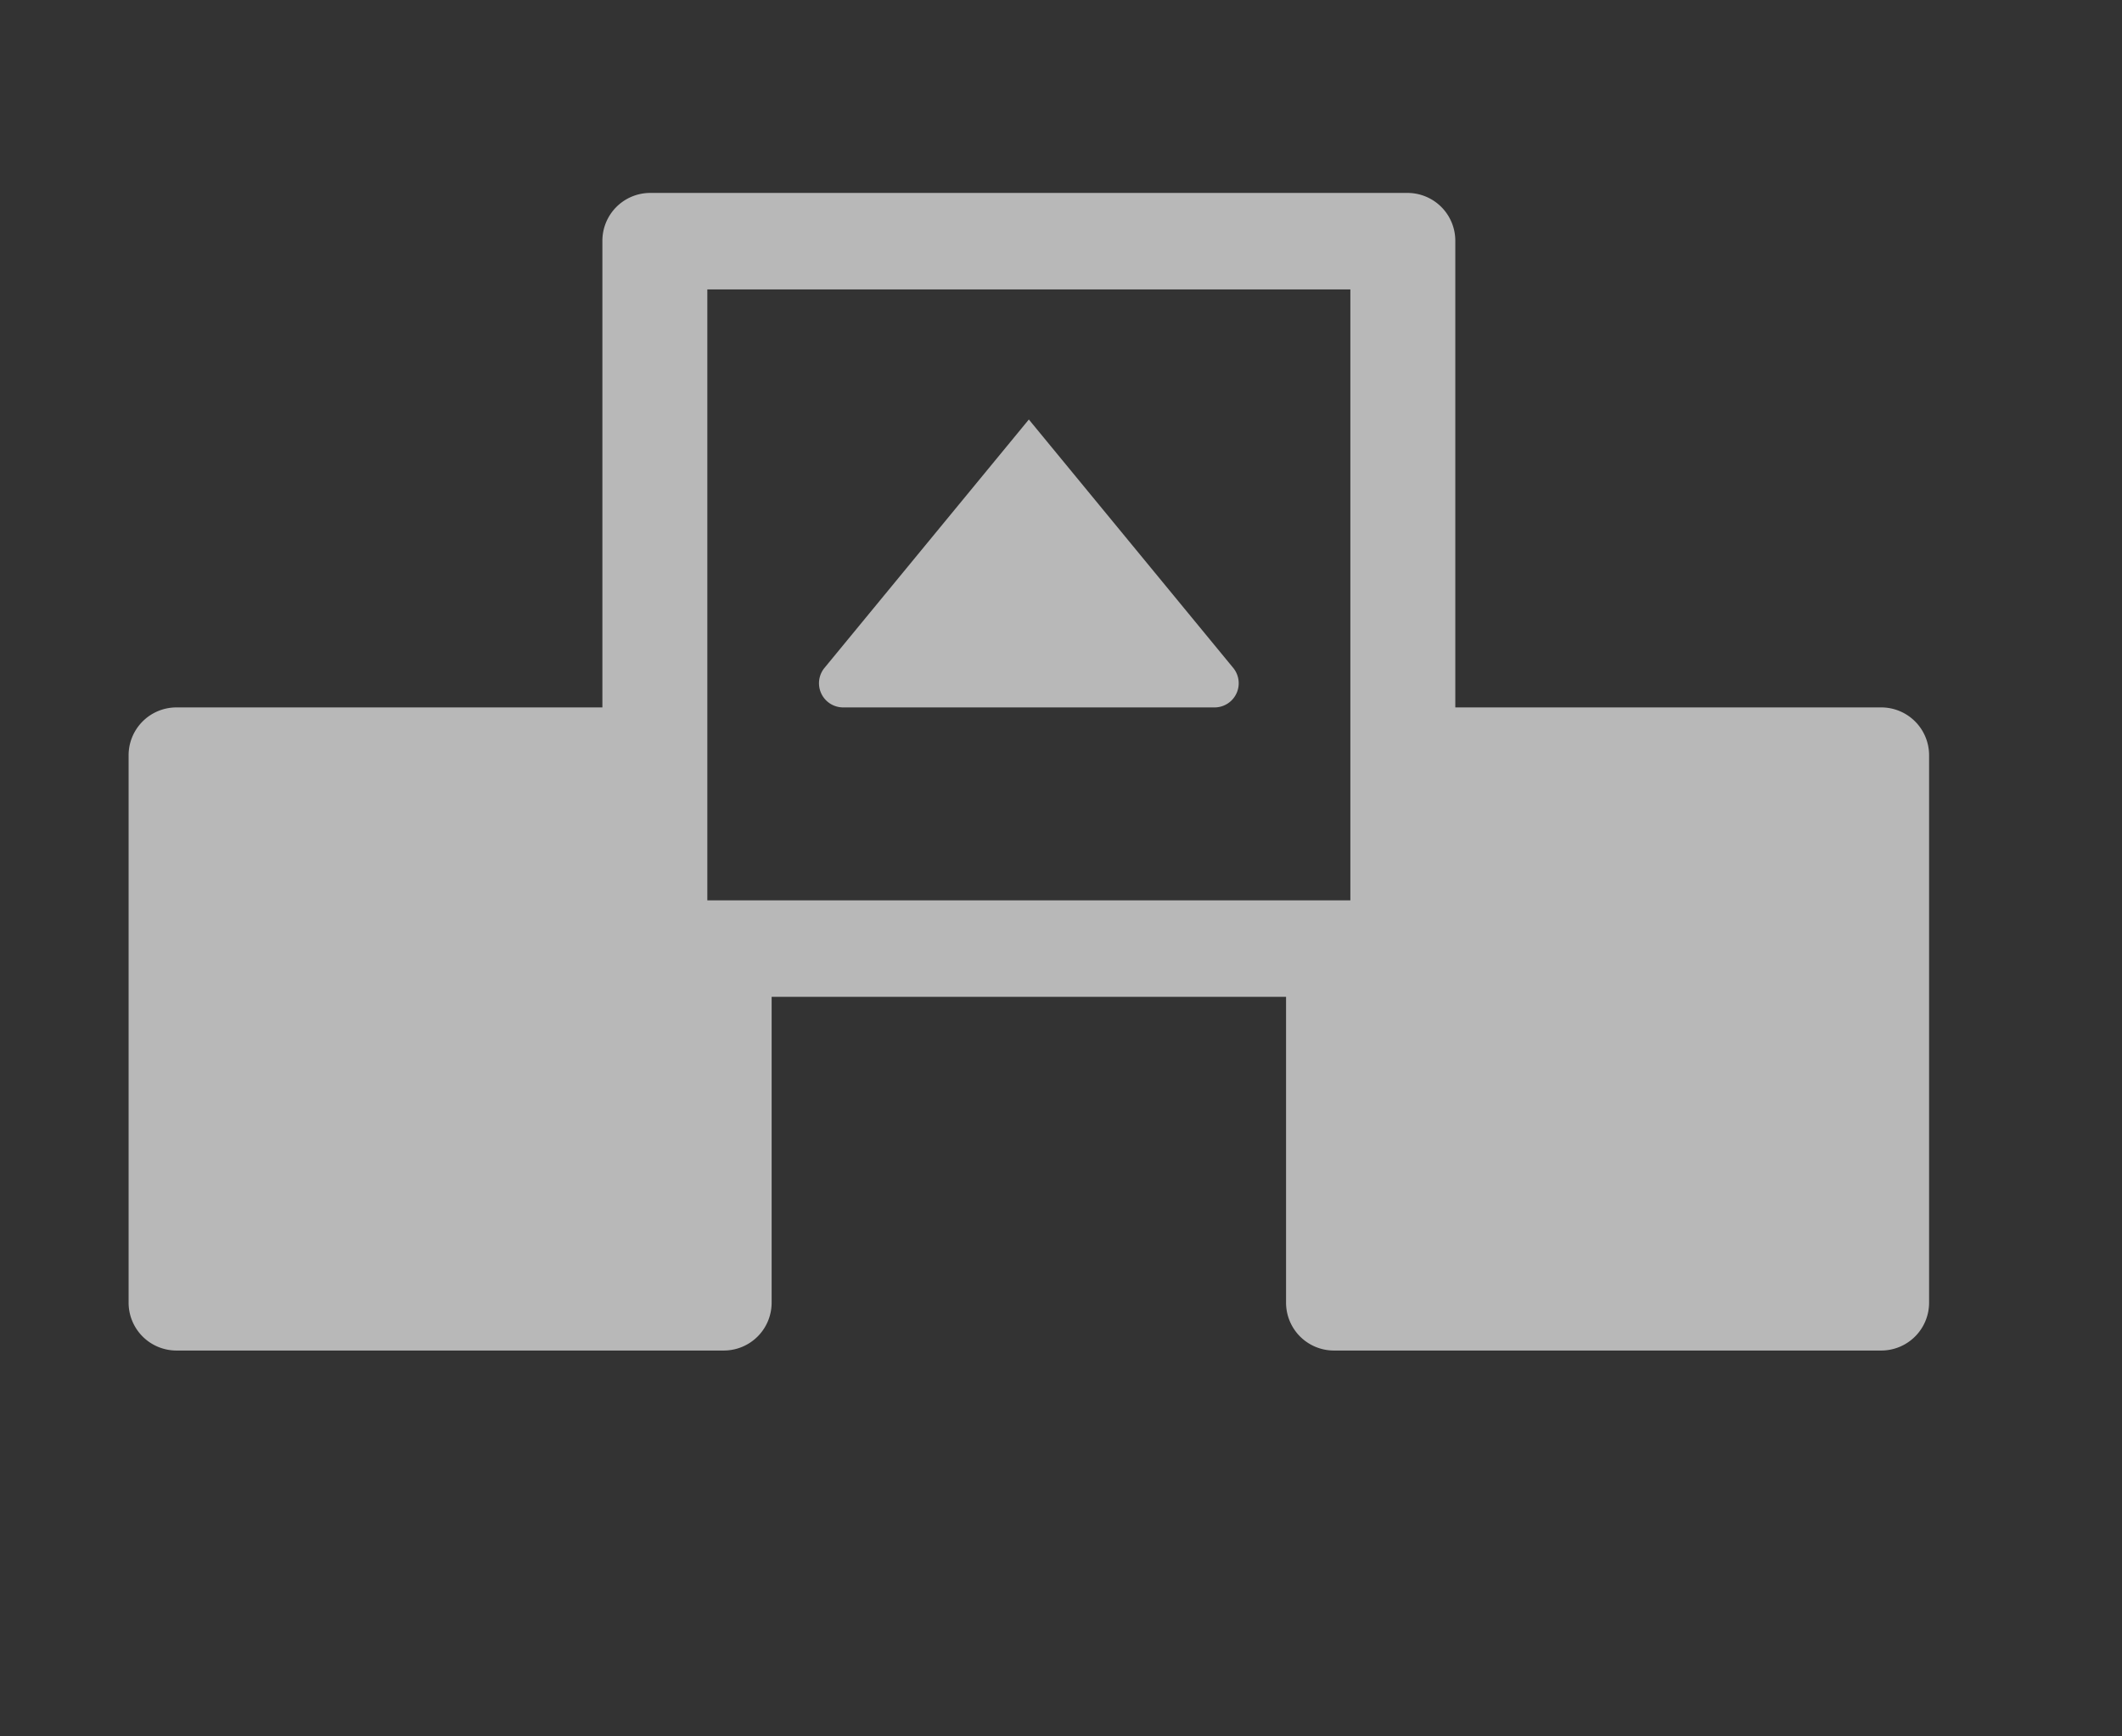 <svg id="S_Lift_Lg_N_D_3to2x" data-name="S_Lift_Lg_N_D@3to2x" xmlns="http://www.w3.org/2000/svg" width="33" height="27" viewBox="0 0 33 27">
  <rect x="0" y="0" width="33" height="27" fill="#333333" stroke="none"/>
  <defs>
    <style>
      .fill {
        fill: #fff;
        fill-rule: evenodd;
        opacity: 0.65;
      }

      
    </style>
  </defs>
  <title>S_Lift_Lg_N_D@3to2x</title>
  <path id="Fill" class="fill" d="M11,14V4.5H21V14H11ZM2,11.75v8.5a0.744,0.744,0,0,0,.737.75h8.526A0.744,0.744,0,0,0,12,20.25V15.5h8v4.75a0.744,0.744,0,0,0,.737.75h8.526A0.744,0.744,0,0,0,30,20.25v-8.5A0.744,0.744,0,0,0,29.263,11H22.632V3.75A0.744,0.744,0,0,0,21.895,3H10.105a0.744,0.744,0,0,0-.737.75V11H2.737A0.744,0.744,0,0,0,2,11.75ZM13.105,11h5.79a0.376,0.376,0,0,0,.282-0.616L16,6.523l-3.177,3.861A0.376,0.376,0,0,0,13.105,11Z"/>
  </svg>